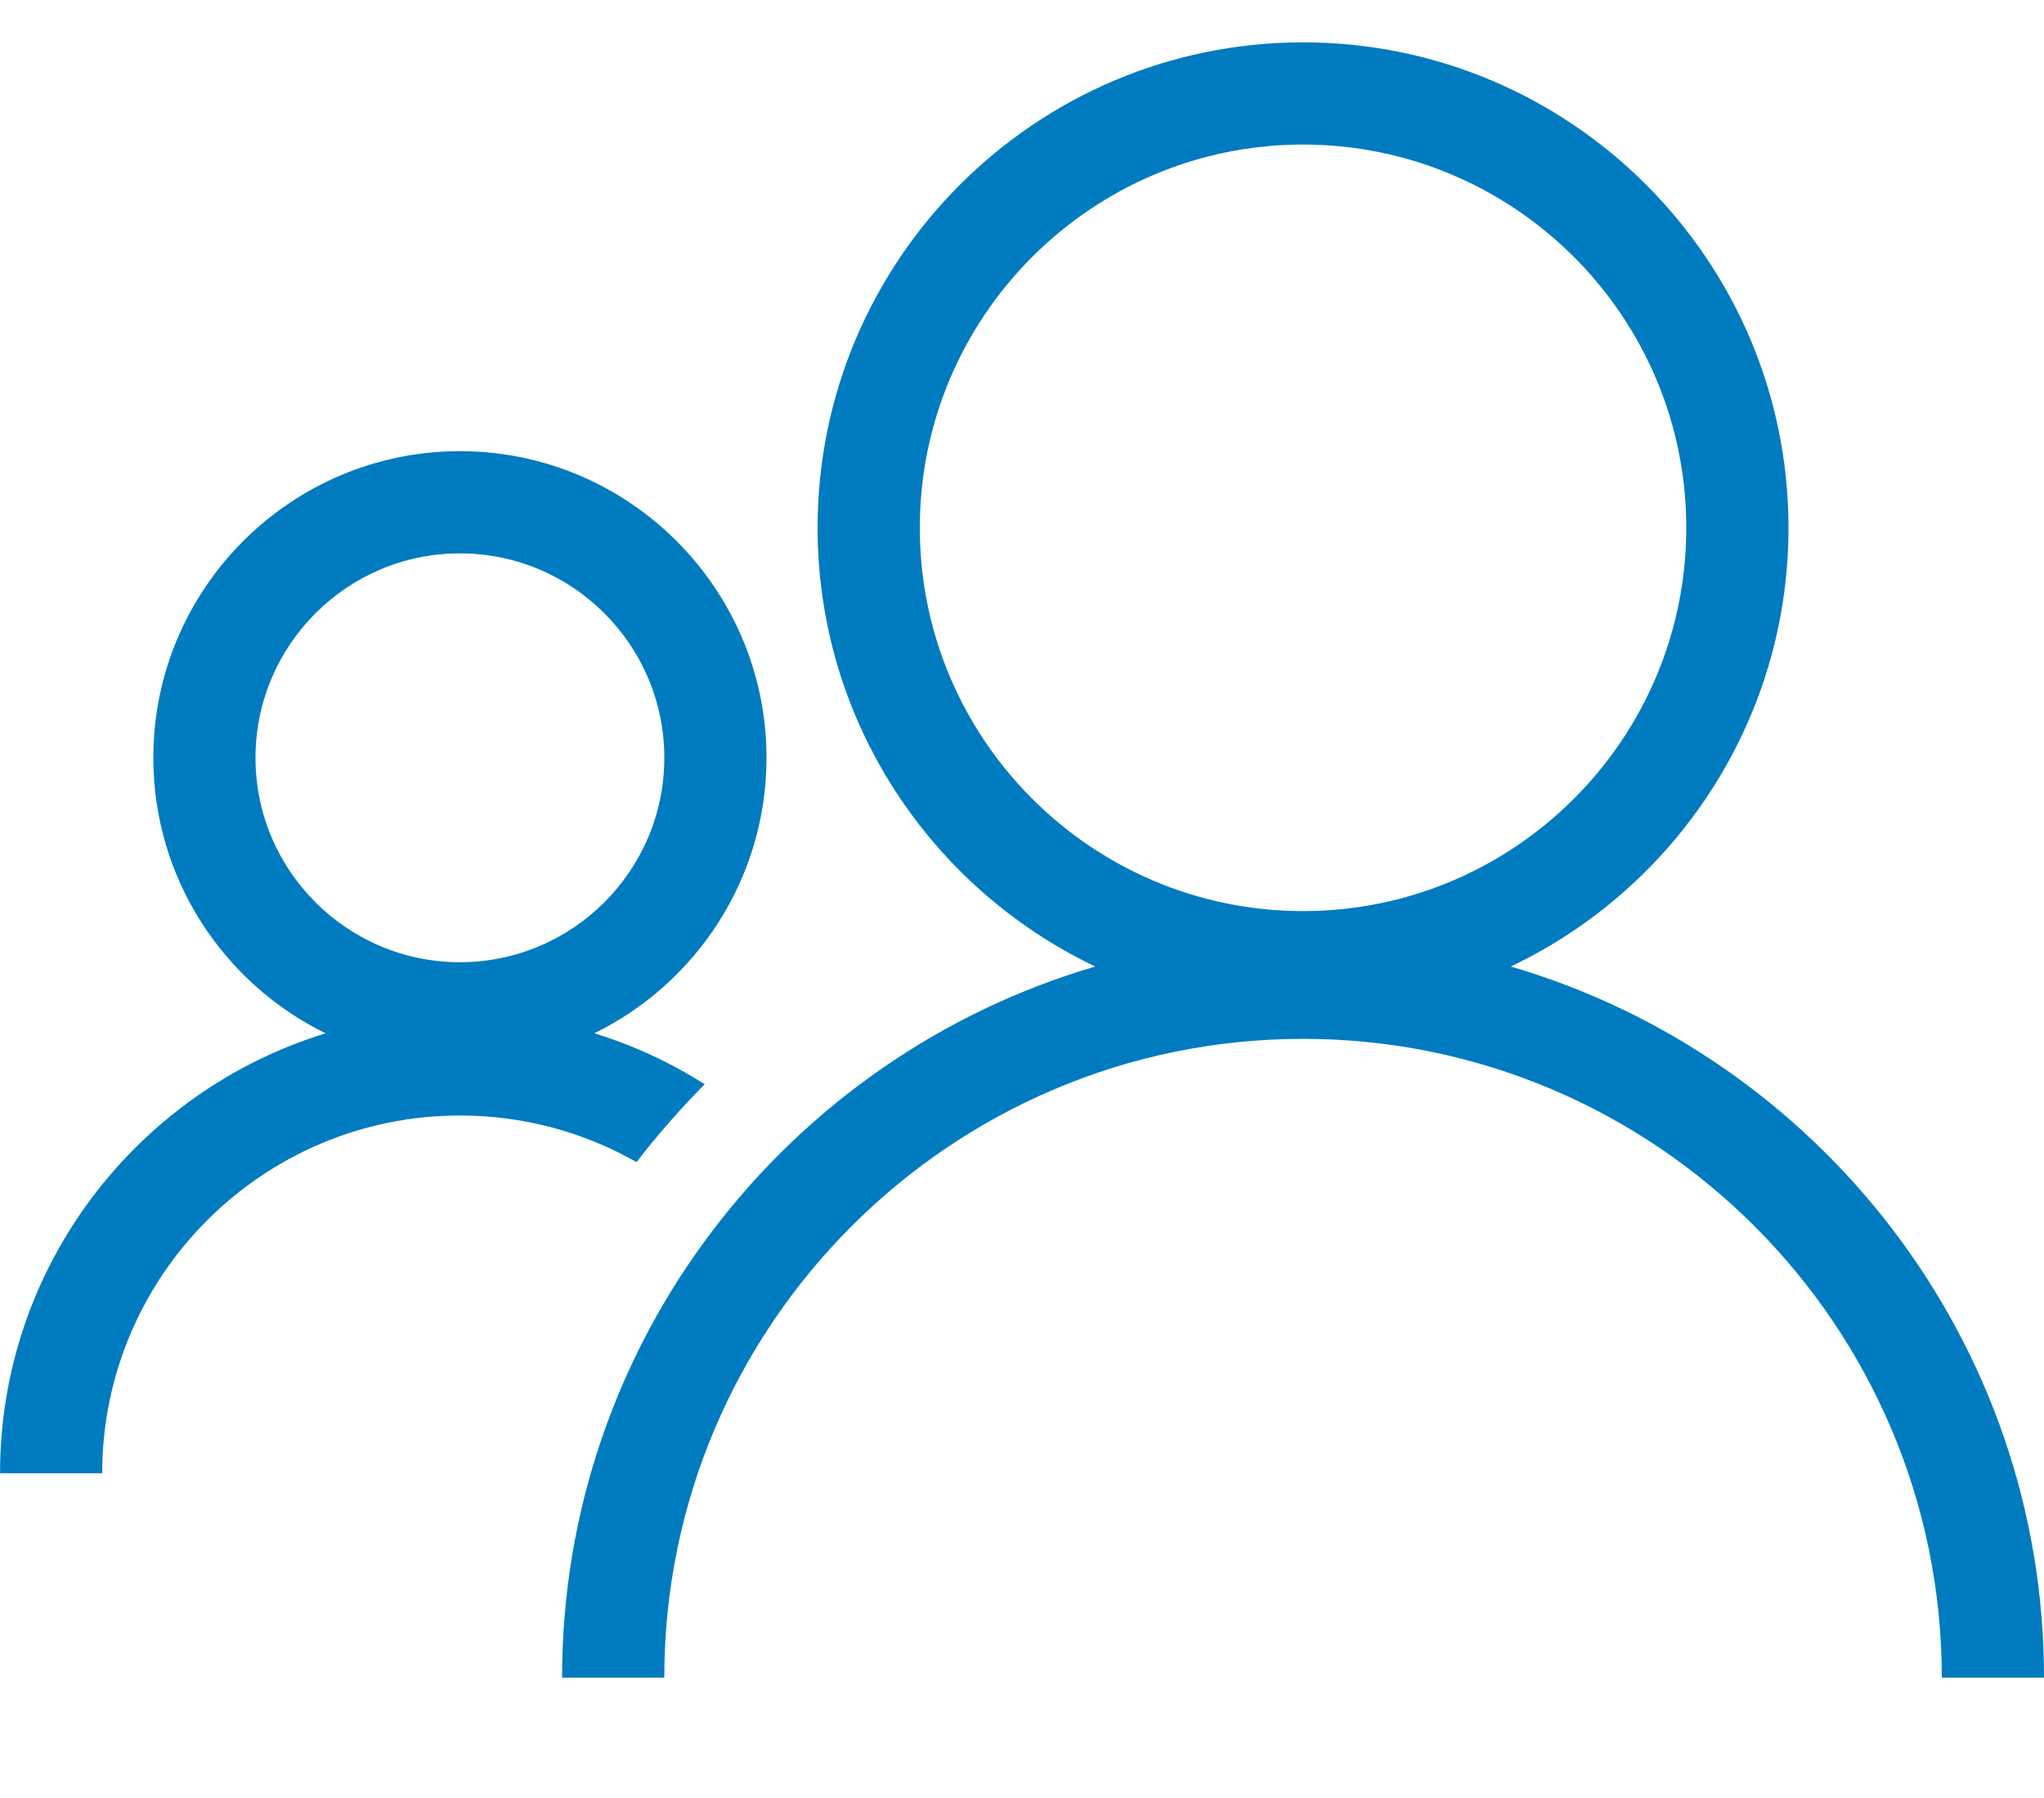 <?xml version="1.0" encoding="UTF-8"?>
<svg xmlns="http://www.w3.org/2000/svg" id="a" data-name="Icons" width="69.376" height="61.027" viewBox="0 0 69.376 61.027">
  <path id="b" data-name="bosch-brandguide-people" d="M51.278,32.803c5.567-2.647,9.426-8.325,9.426-14.889,0-9.085-7.392-16.477-16.477-16.477s-16.477,7.392-16.477,16.477c0,6.563,3.859,12.241,9.426,14.889-10.445,3.057-18.098,12.716-18.098,24.135h3.469c0-11.954,9.726-21.68,21.68-21.68s21.68,9.726,21.68,21.68h3.469c0-11.419-7.653-21.079-18.098-24.135Zm-20.059-14.889c0-7.173,5.835-13.008,13.008-13.008s13.008,5.835,13.008,13.008-5.835,13.008-13.008,13.008-13.008-5.835-13.008-13.008Zm-9.615,21.528c.717-.928,1.491-1.811,2.315-2.645-1.177-.741-2.432-1.327-3.747-1.728,3.457-1.694,5.844-5.249,5.844-9.351,0-5.738-4.668-10.406-10.406-10.406s-10.406,4.668-10.406,10.406c0,4.104,2.389,7.66,5.848,9.353-6.39,1.955-11.051,7.907-11.051,14.929H3.469c0-6.695,5.446-12.141,12.141-12.141,2.12,0,4.173,.546,5.995,1.583Zm-12.932-13.723c0-3.825,3.112-6.938,6.938-6.938s6.938,3.112,6.938,6.938-3.112,6.938-6.938,6.938-6.938-3.112-6.938-6.938Z" fill="#007bc0"></path>
</svg>
